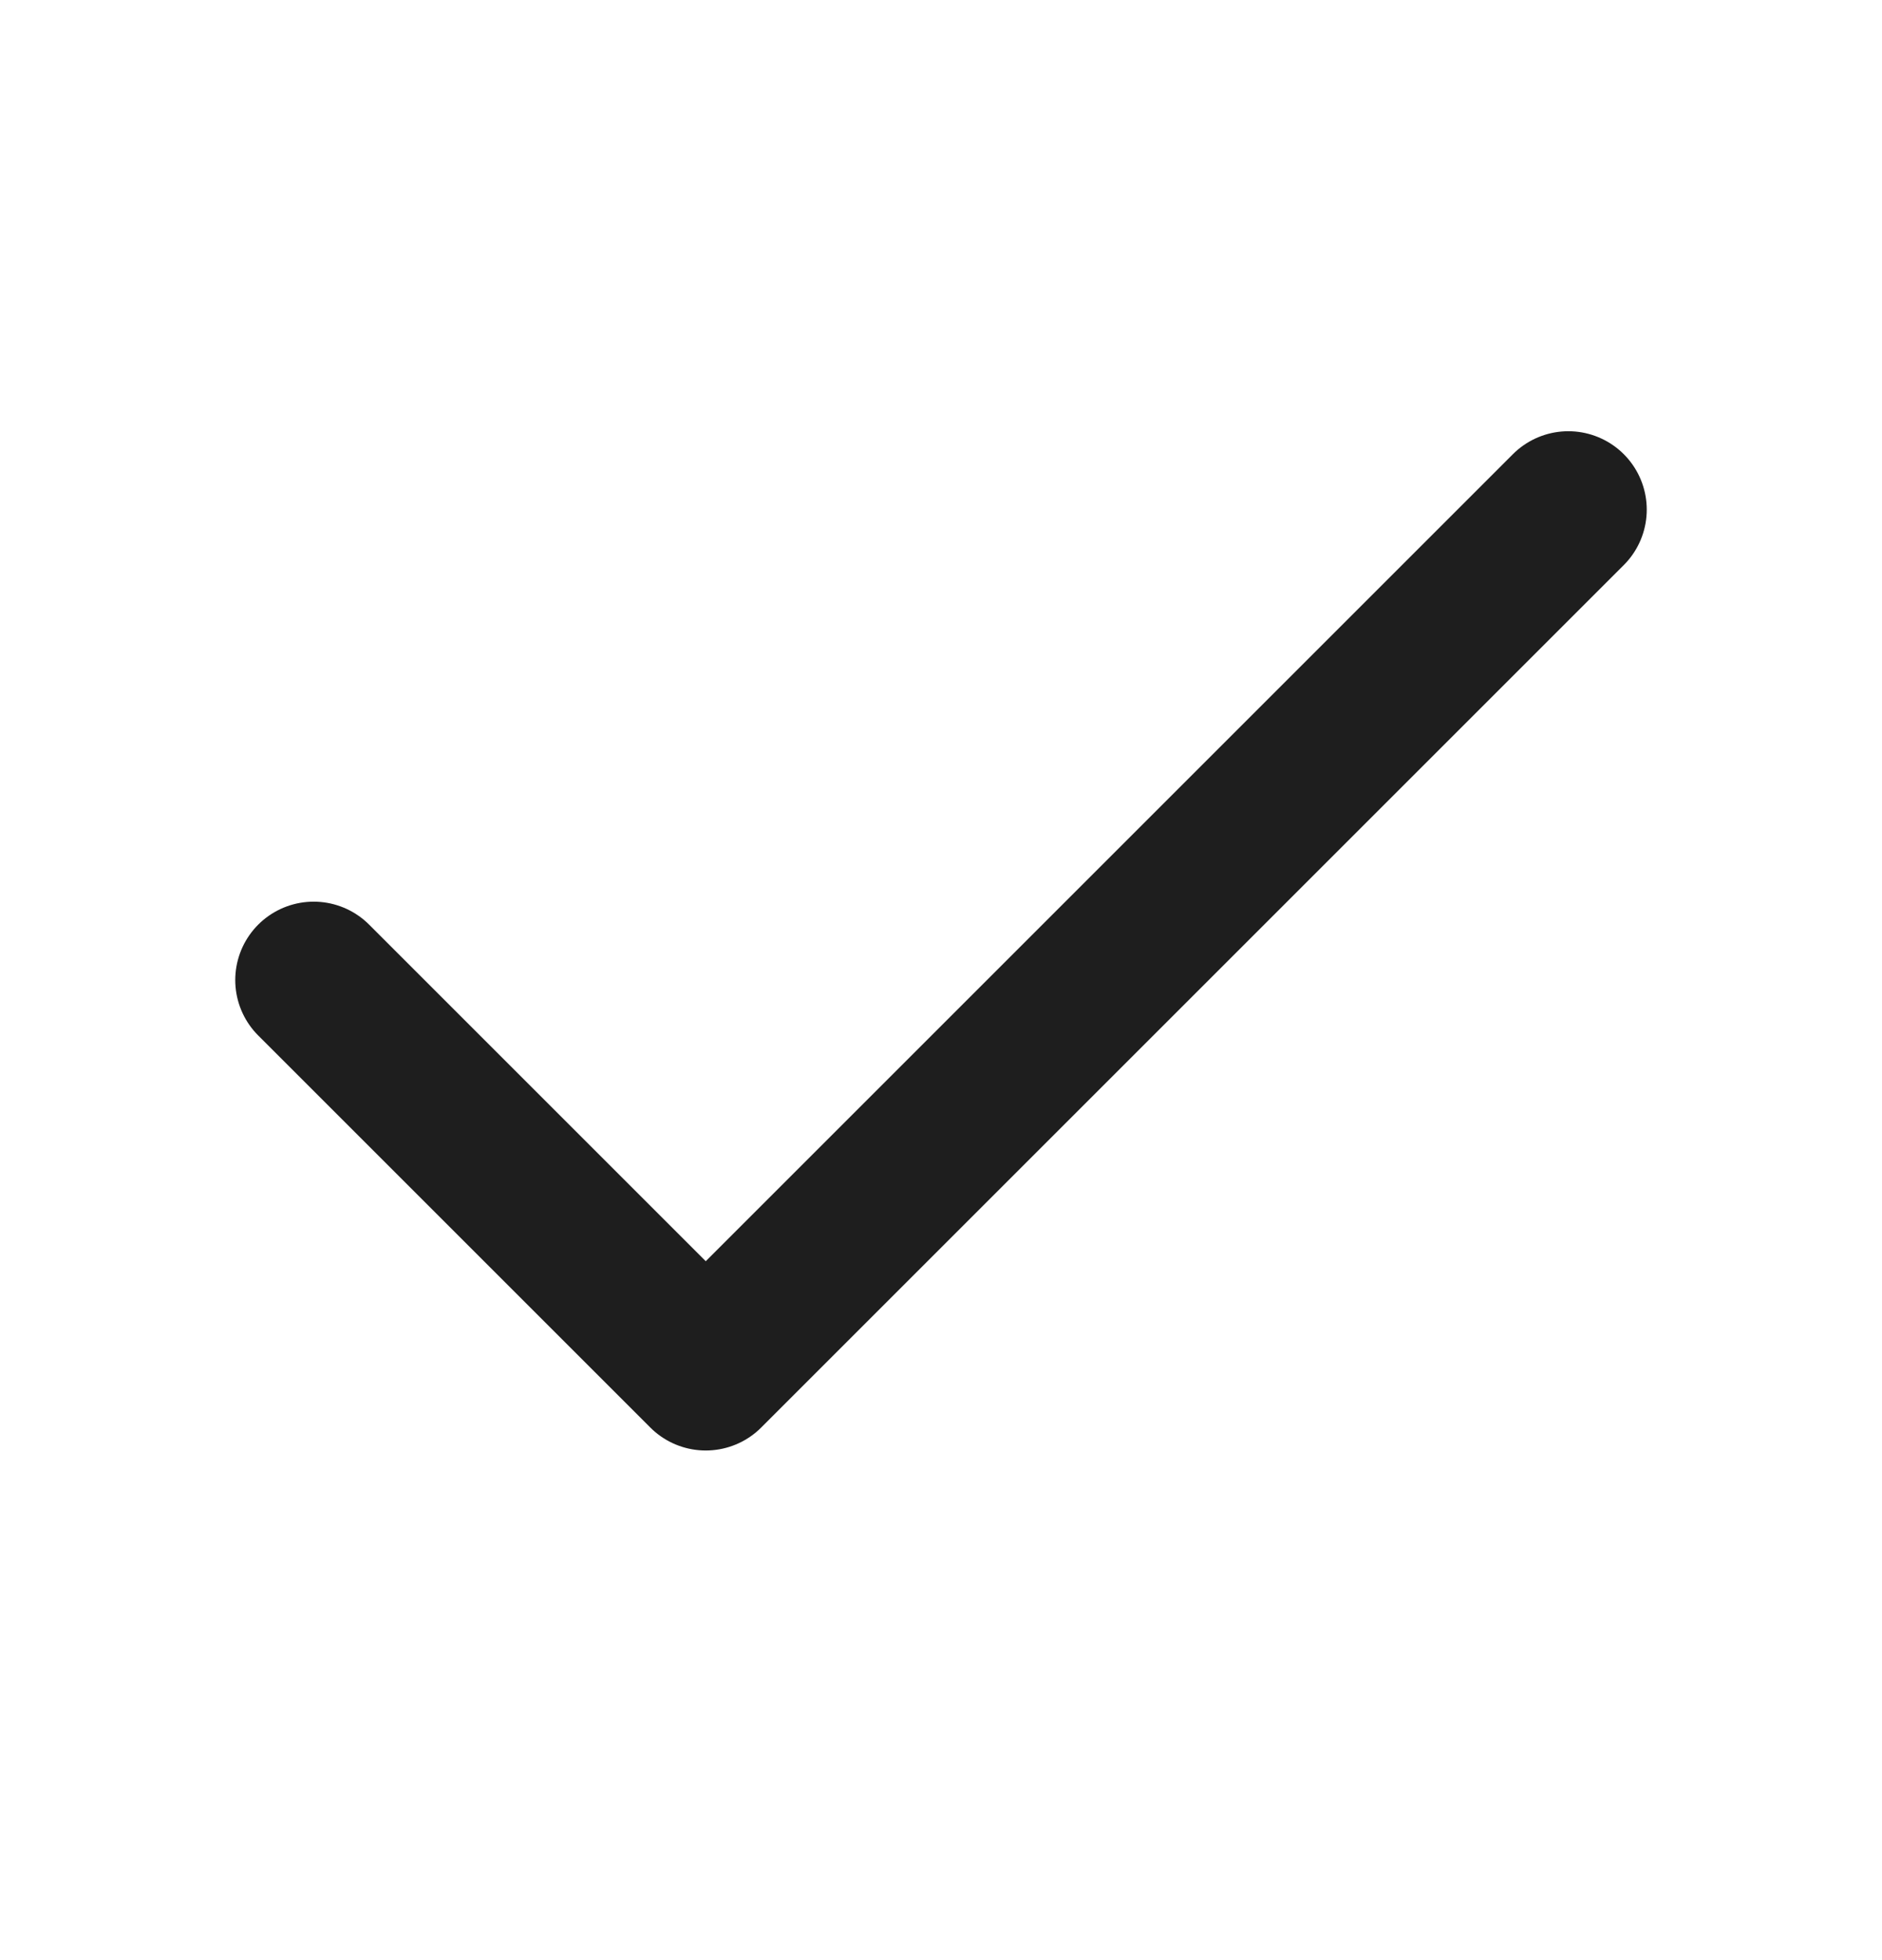<svg width="24" height="25" viewBox="0 0 24 25" fill="none" xmlns="http://www.w3.org/2000/svg">
<path d="M20 6.5L9 17.5L4 12.5" stroke="#1E1E1E" stroke-width="2" stroke-linecap="round" stroke-linejoin="round"/>
</svg>
